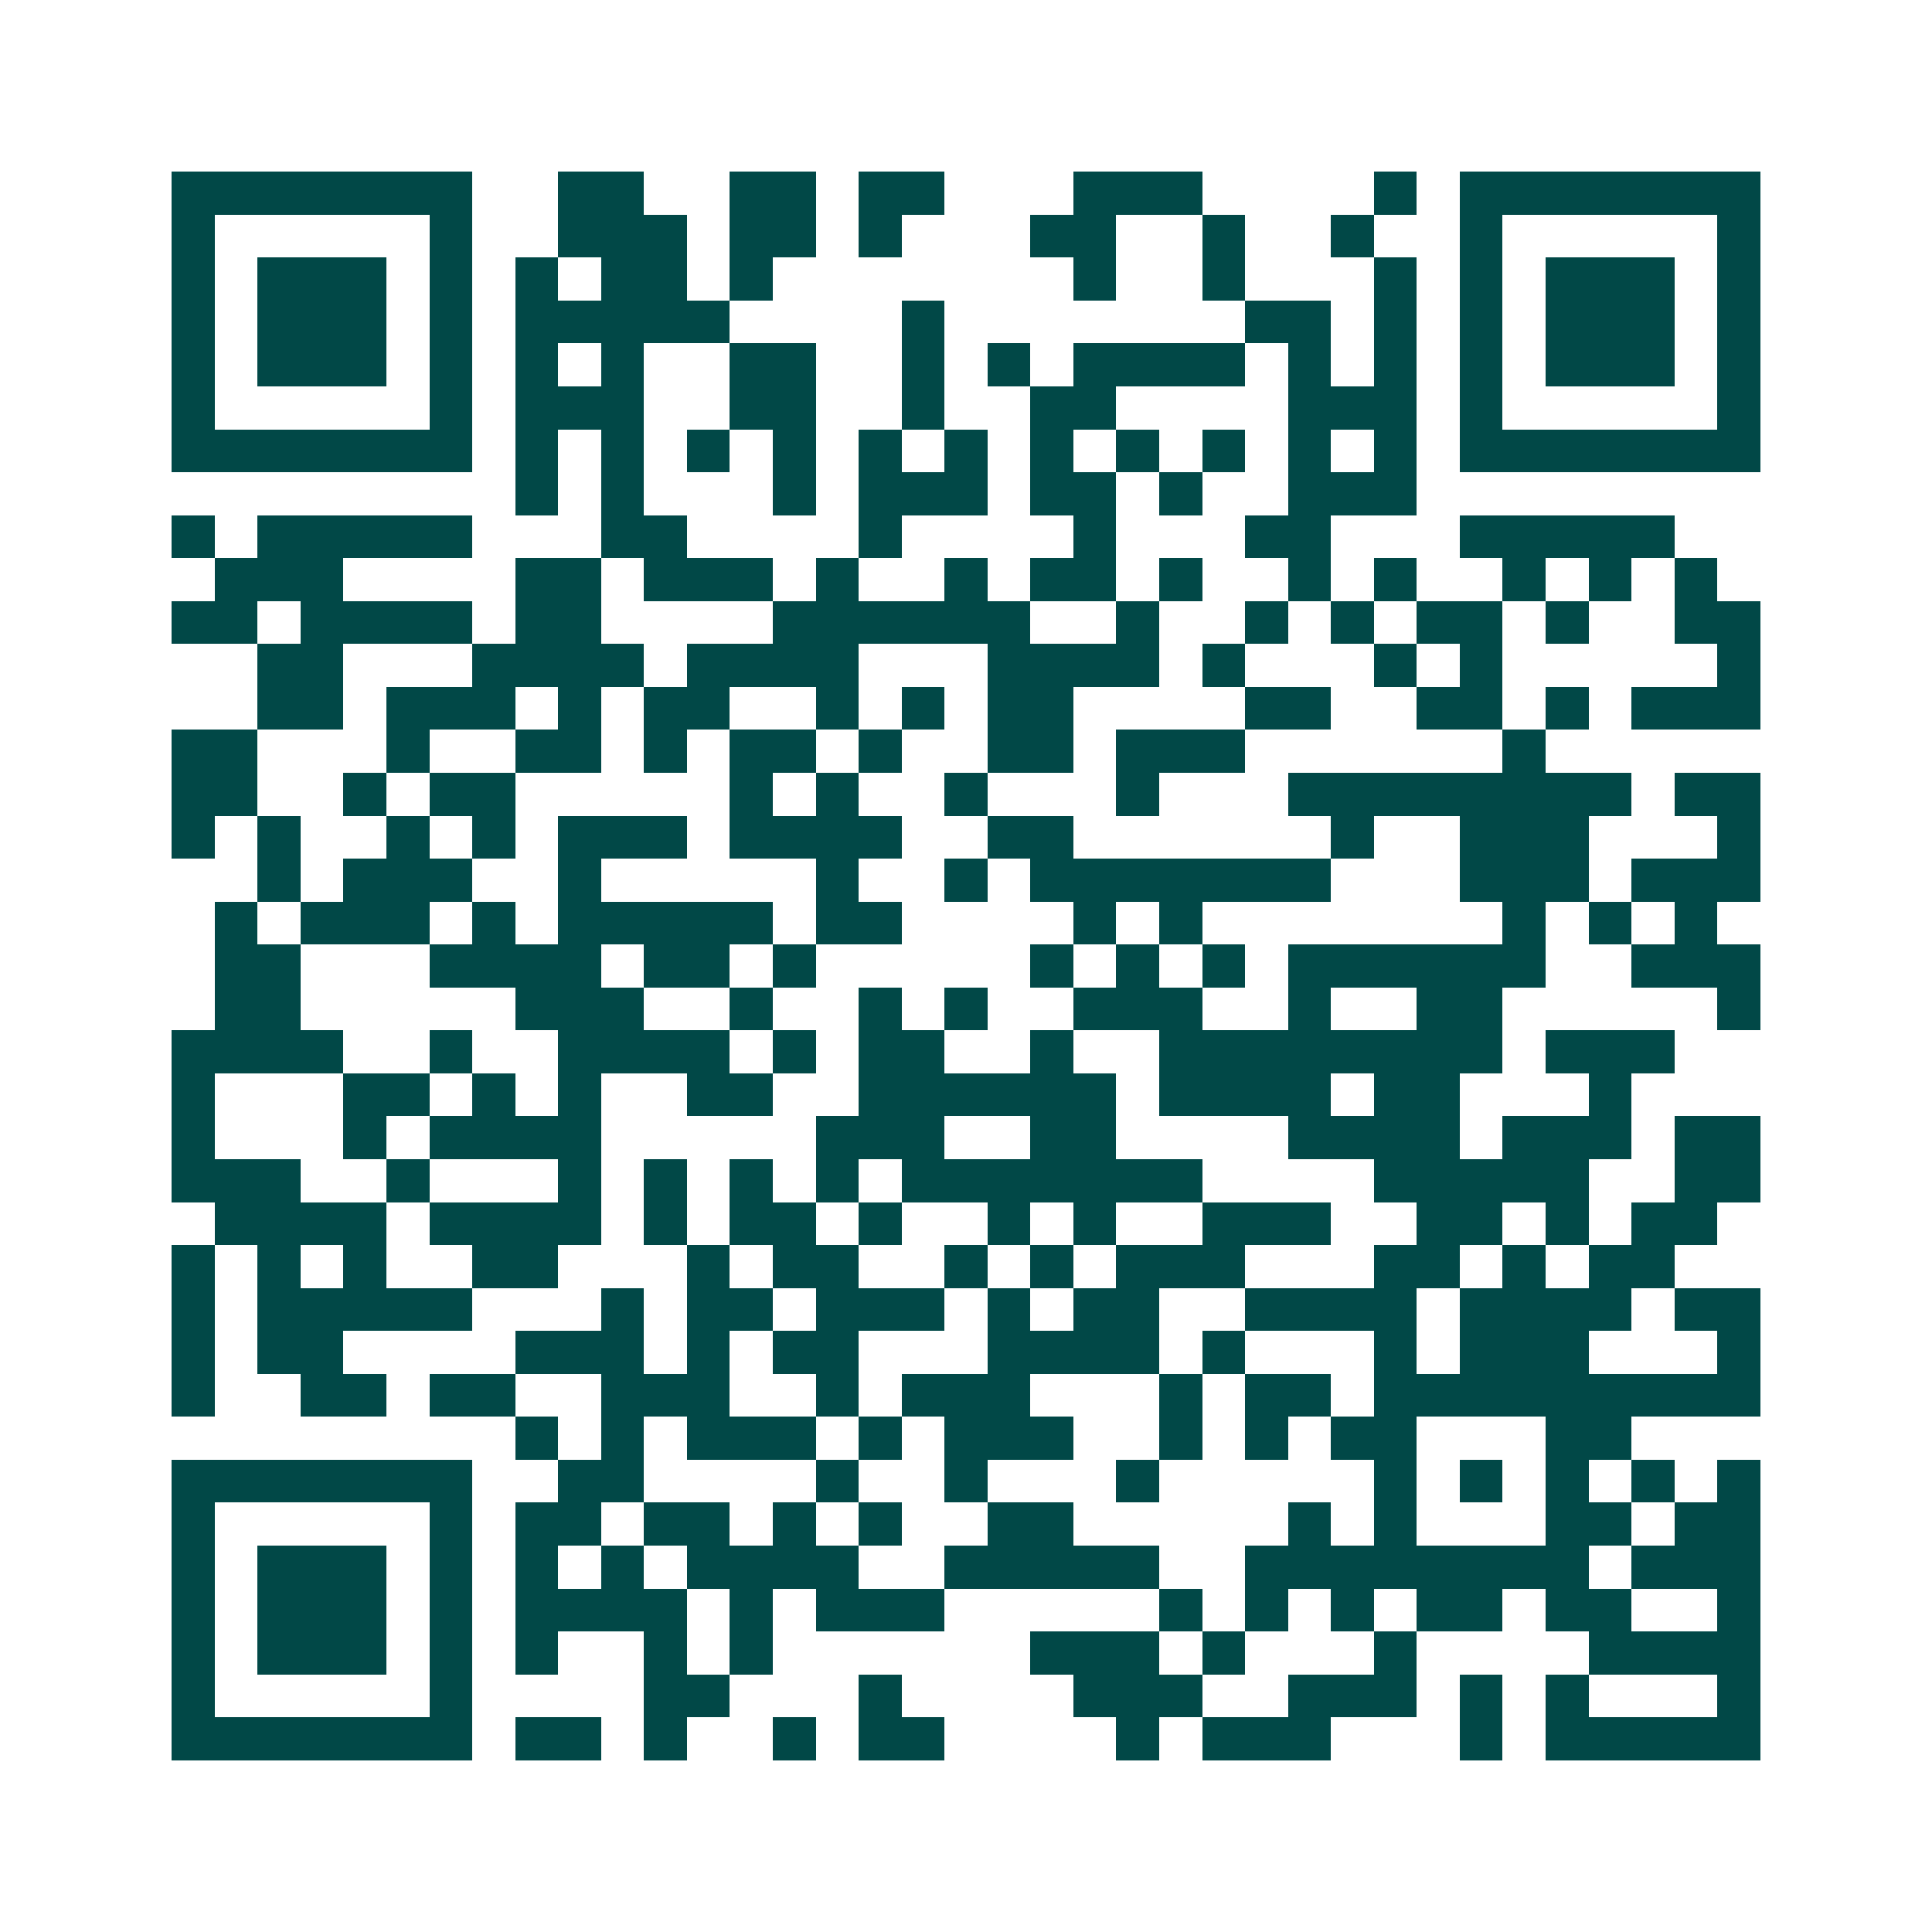 <svg xmlns="http://www.w3.org/2000/svg" width="200" height="200" viewBox="0 0 45 45" shape-rendering="crispEdges"><path fill="#ffffff" d="M0 0h45v45H0z"/><path stroke="#014847" d="M4 4.5h7m2 0h2m2 0h2m1 0h2m3 0h3m4 0h1m1 0h7M4 5.5h1m5 0h1m2 0h3m1 0h2m1 0h1m3 0h2m2 0h1m2 0h1m2 0h1m5 0h1M4 6.5h1m1 0h3m1 0h1m1 0h1m1 0h2m1 0h1m7 0h1m2 0h1m3 0h1m1 0h1m1 0h3m1 0h1M4 7.5h1m1 0h3m1 0h1m1 0h5m4 0h1m7 0h2m1 0h1m1 0h1m1 0h3m1 0h1M4 8.5h1m1 0h3m1 0h1m1 0h1m1 0h1m2 0h2m2 0h1m1 0h1m1 0h4m1 0h1m1 0h1m1 0h1m1 0h3m1 0h1M4 9.5h1m5 0h1m1 0h3m2 0h2m2 0h1m2 0h2m4 0h3m1 0h1m5 0h1M4 10.5h7m1 0h1m1 0h1m1 0h1m1 0h1m1 0h1m1 0h1m1 0h1m1 0h1m1 0h1m1 0h1m1 0h1m1 0h7M12 11.5h1m1 0h1m3 0h1m1 0h3m1 0h2m1 0h1m2 0h3M4 12.5h1m1 0h5m3 0h2m4 0h1m4 0h1m3 0h2m3 0h5M5 13.5h3m4 0h2m1 0h3m1 0h1m2 0h1m1 0h2m1 0h1m2 0h1m1 0h1m2 0h1m1 0h1m1 0h1M4 14.5h2m1 0h4m1 0h2m4 0h6m2 0h1m2 0h1m1 0h1m1 0h2m1 0h1m2 0h2M6 15.5h2m3 0h4m1 0h4m3 0h4m1 0h1m3 0h1m1 0h1m5 0h1M6 16.5h2m1 0h3m1 0h1m1 0h2m2 0h1m1 0h1m1 0h2m4 0h2m2 0h2m1 0h1m1 0h3M4 17.5h2m3 0h1m2 0h2m1 0h1m1 0h2m1 0h1m2 0h2m1 0h3m6 0h1M4 18.5h2m2 0h1m1 0h2m5 0h1m1 0h1m2 0h1m3 0h1m3 0h8m1 0h2M4 19.5h1m1 0h1m2 0h1m1 0h1m1 0h3m1 0h4m2 0h2m6 0h1m2 0h3m3 0h1M6 20.5h1m1 0h3m2 0h1m5 0h1m2 0h1m1 0h7m3 0h3m1 0h3M5 21.5h1m1 0h3m1 0h1m1 0h5m1 0h2m4 0h1m1 0h1m7 0h1m1 0h1m1 0h1M5 22.5h2m3 0h4m1 0h2m1 0h1m5 0h1m1 0h1m1 0h1m1 0h6m2 0h3M5 23.5h2m5 0h3m2 0h1m2 0h1m1 0h1m2 0h3m2 0h1m2 0h2m5 0h1M4 24.5h4m2 0h1m2 0h4m1 0h1m1 0h2m2 0h1m2 0h8m1 0h3M4 25.5h1m3 0h2m1 0h1m1 0h1m2 0h2m2 0h6m1 0h4m1 0h2m3 0h1M4 26.5h1m3 0h1m1 0h4m5 0h3m2 0h2m4 0h4m1 0h3m1 0h2M4 27.5h3m2 0h1m3 0h1m1 0h1m1 0h1m1 0h1m1 0h7m4 0h5m2 0h2M5 28.5h4m1 0h4m1 0h1m1 0h2m1 0h1m2 0h1m1 0h1m2 0h3m2 0h2m1 0h1m1 0h2M4 29.5h1m1 0h1m1 0h1m2 0h2m3 0h1m1 0h2m2 0h1m1 0h1m1 0h3m3 0h2m1 0h1m1 0h2M4 30.5h1m1 0h5m3 0h1m1 0h2m1 0h3m1 0h1m1 0h2m2 0h4m1 0h4m1 0h2M4 31.5h1m1 0h2m4 0h3m1 0h1m1 0h2m3 0h4m1 0h1m3 0h1m1 0h3m3 0h1M4 32.5h1m2 0h2m1 0h2m2 0h3m2 0h1m1 0h3m3 0h1m1 0h2m1 0h9M12 33.5h1m1 0h1m1 0h3m1 0h1m1 0h3m2 0h1m1 0h1m1 0h2m3 0h2M4 34.5h7m2 0h2m4 0h1m2 0h1m3 0h1m5 0h1m1 0h1m1 0h1m1 0h1m1 0h1M4 35.5h1m5 0h1m1 0h2m1 0h2m1 0h1m1 0h1m2 0h2m5 0h1m1 0h1m3 0h2m1 0h2M4 36.5h1m1 0h3m1 0h1m1 0h1m1 0h1m1 0h4m2 0h5m2 0h8m1 0h3M4 37.5h1m1 0h3m1 0h1m1 0h4m1 0h1m1 0h3m5 0h1m1 0h1m1 0h1m1 0h2m1 0h2m2 0h1M4 38.5h1m1 0h3m1 0h1m1 0h1m2 0h1m1 0h1m6 0h3m1 0h1m3 0h1m4 0h4M4 39.5h1m5 0h1m4 0h2m3 0h1m4 0h3m2 0h3m1 0h1m1 0h1m3 0h1M4 40.5h7m1 0h2m1 0h1m2 0h1m1 0h2m4 0h1m1 0h3m3 0h1m1 0h5"/></svg>
